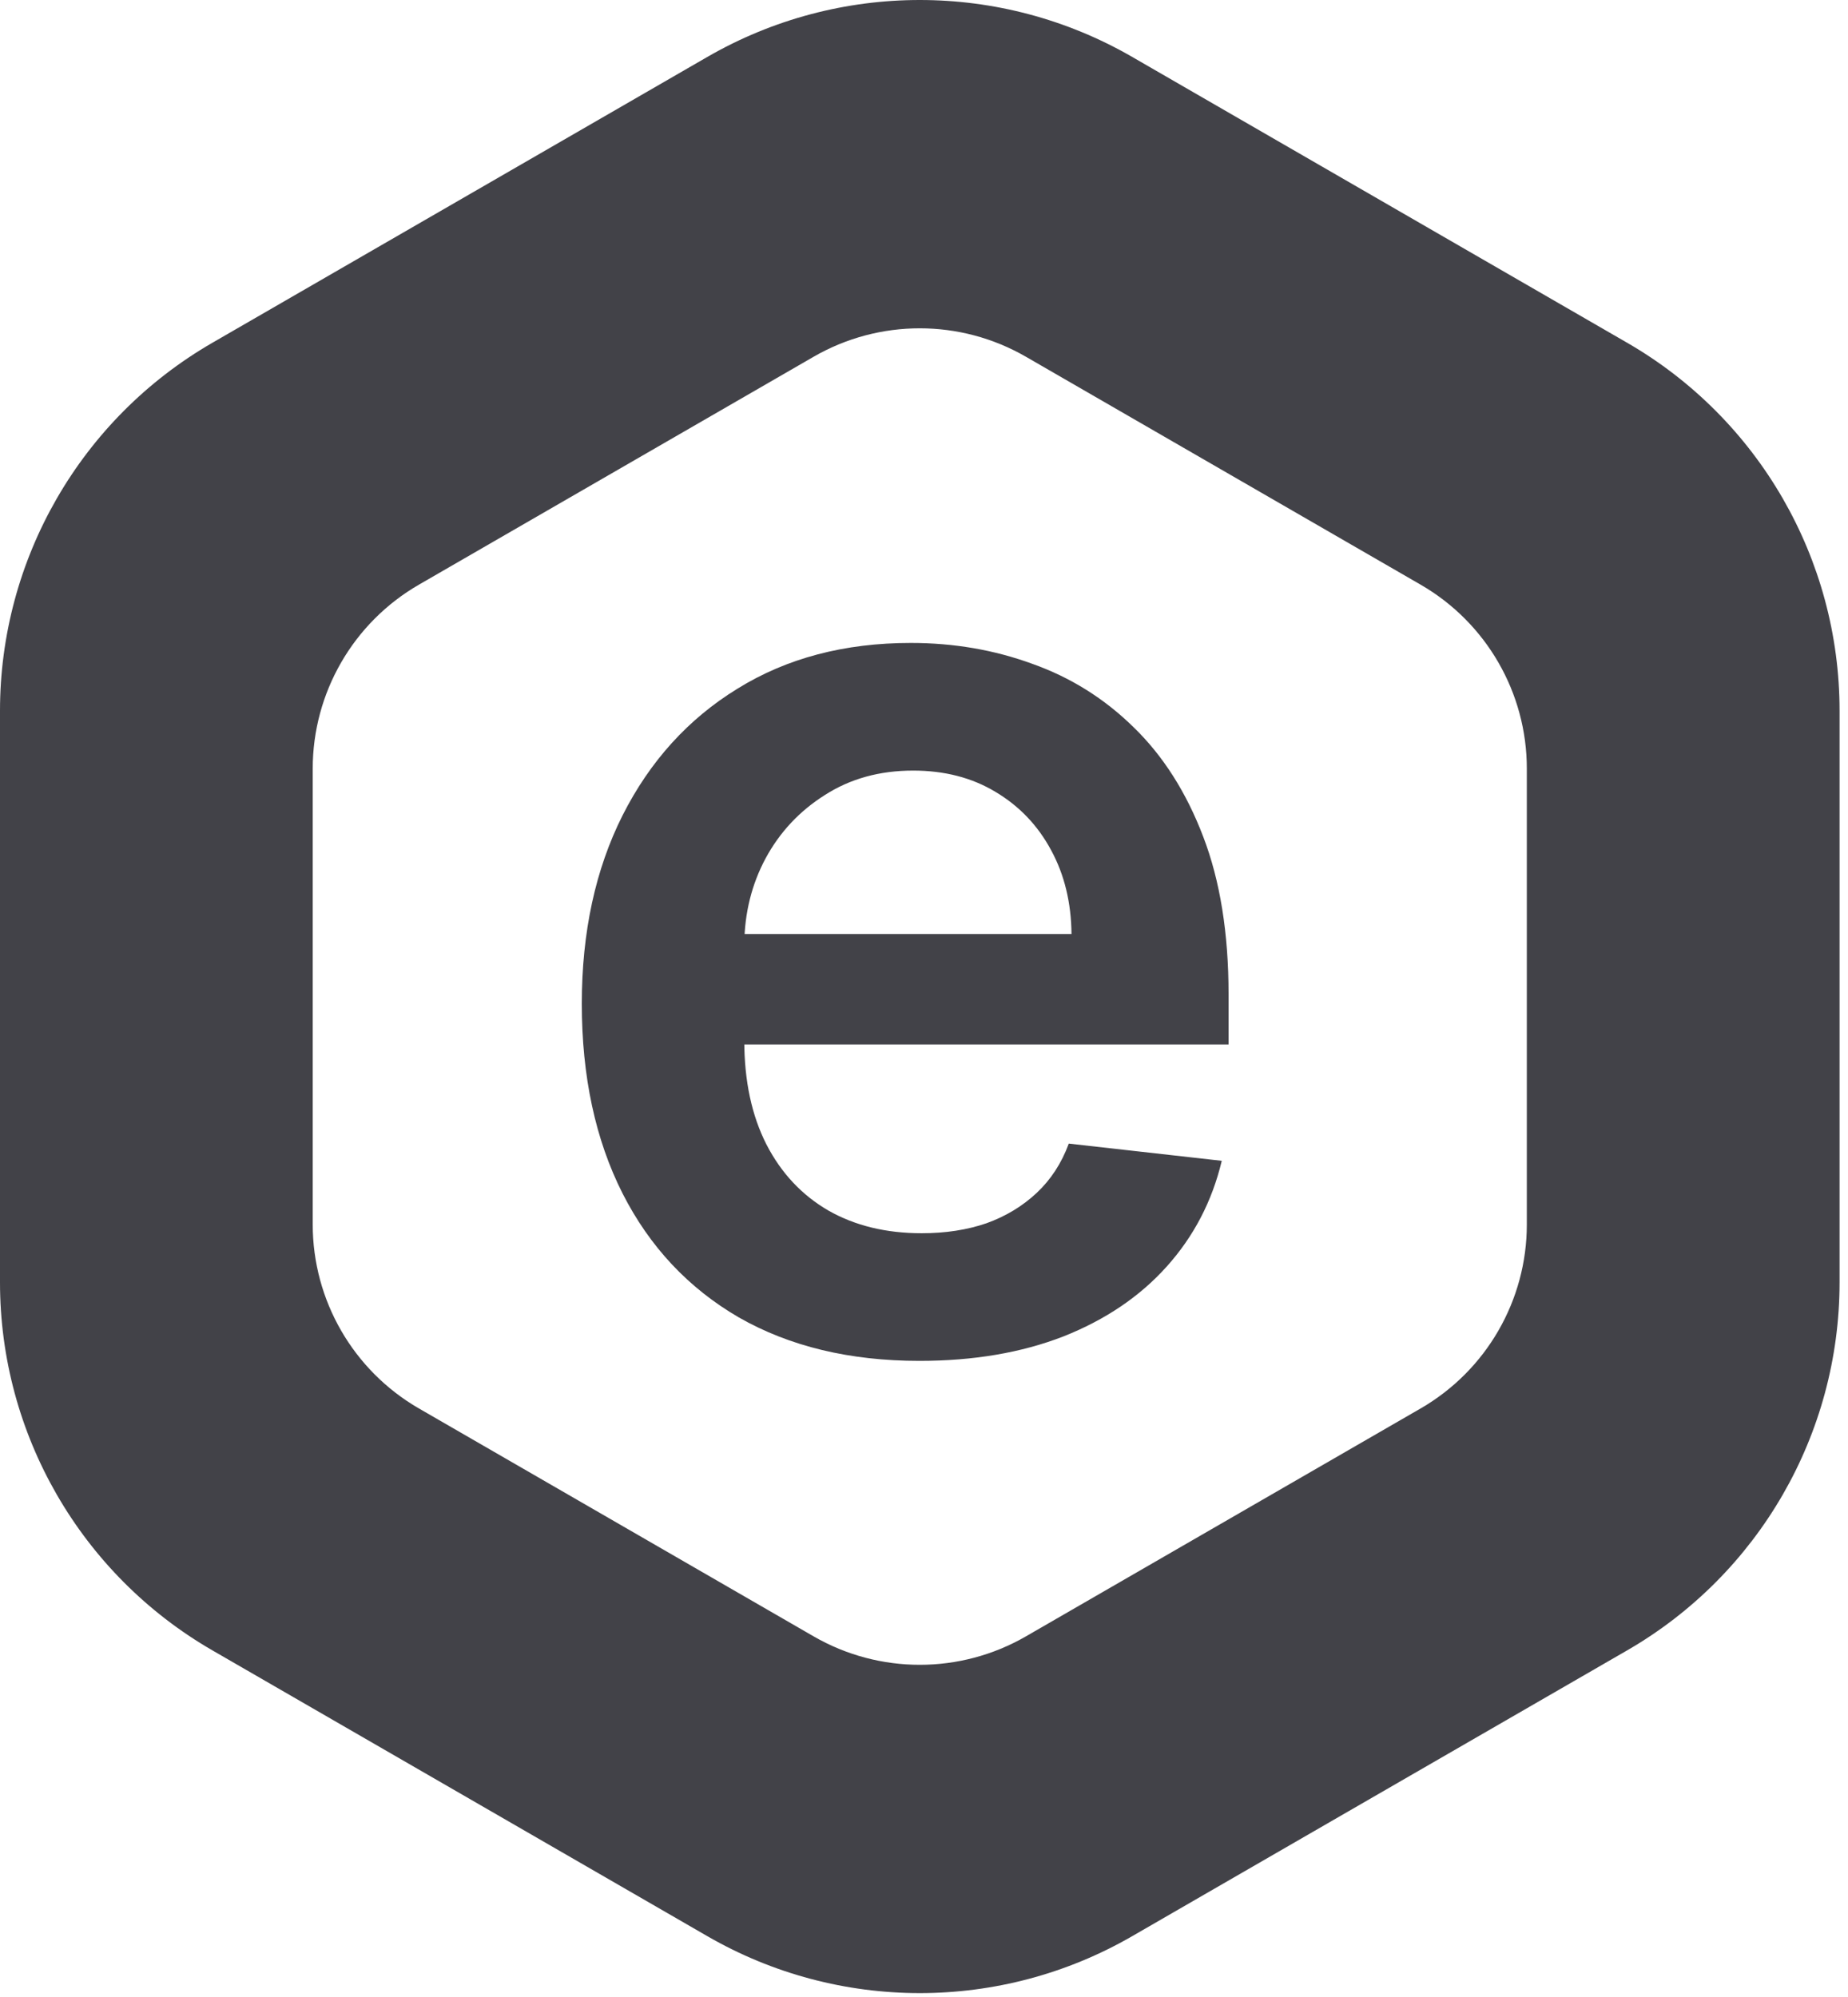 <svg width="87" height="94" viewBox="0 0 87 94" fill="none" xmlns="http://www.w3.org/2000/svg">
<path fill-rule="evenodd" clip-rule="evenodd" d="M53.301 2.679C47.113 -0.893 39.489 -0.893 33.301 2.679L10 16.133C3.812 19.705 0 26.308 0 33.453V60.359C0 67.504 3.812 74.107 10 77.68L33.301 91.132C39.489 94.705 47.113 94.705 53.301 91.132L76.603 77.68C82.791 74.107 86.603 67.504 86.603 60.359V33.453C86.603 26.308 82.791 19.705 76.603 16.133L53.301 2.679ZM48.301 16.793C45.207 15.006 41.395 15.006 38.301 16.793L19.722 27.519C16.628 29.306 14.722 32.607 14.722 36.179V57.633C14.722 61.205 16.628 64.506 19.722 66.293L38.301 77.019C41.395 78.806 45.207 78.806 48.301 77.019L66.88 66.293C69.974 64.506 71.88 61.205 71.88 57.633V36.179C71.88 32.607 69.974 29.306 66.88 27.519L48.301 16.793Z" fill="#424248"/>
<path d="M43.285 64.054C40.004 64.054 37.17 63.372 34.784 62.009C32.412 60.631 30.586 58.685 29.308 56.171C28.03 53.642 27.39 50.666 27.39 47.243C27.39 43.877 28.03 40.922 29.308 38.38C30.601 35.823 32.405 33.834 34.72 32.414C37.035 30.979 39.755 30.262 42.88 30.262C44.898 30.262 46.801 30.588 48.591 31.242C50.395 31.881 51.986 32.875 53.363 34.225C54.755 35.574 55.849 37.293 56.645 39.381C57.44 41.455 57.838 43.926 57.838 46.796L57.838 49.161H31.012V43.962H50.444C50.43 42.485 50.111 41.171 49.486 40.02C48.861 38.855 47.987 37.939 46.865 37.272C45.757 36.604 44.464 36.27 42.987 36.27C41.41 36.27 40.025 36.654 38.832 37.421C37.639 38.174 36.709 39.168 36.041 40.404C35.388 41.625 35.054 42.968 35.039 44.431V48.969C35.039 50.872 35.388 52.506 36.084 53.87C36.78 55.219 37.753 56.256 39.003 56.98C40.253 57.691 41.716 58.046 43.392 58.046C44.514 58.046 45.53 57.889 46.439 57.577C47.348 57.25 48.136 56.774 48.804 56.149C49.471 55.524 49.976 54.75 50.316 53.827L57.518 54.637C57.064 56.54 56.197 58.202 54.919 59.622C53.655 61.029 52.035 62.122 50.061 62.904C48.086 63.671 45.828 64.054 43.285 64.054Z" fill="#424248"/>
</svg>
